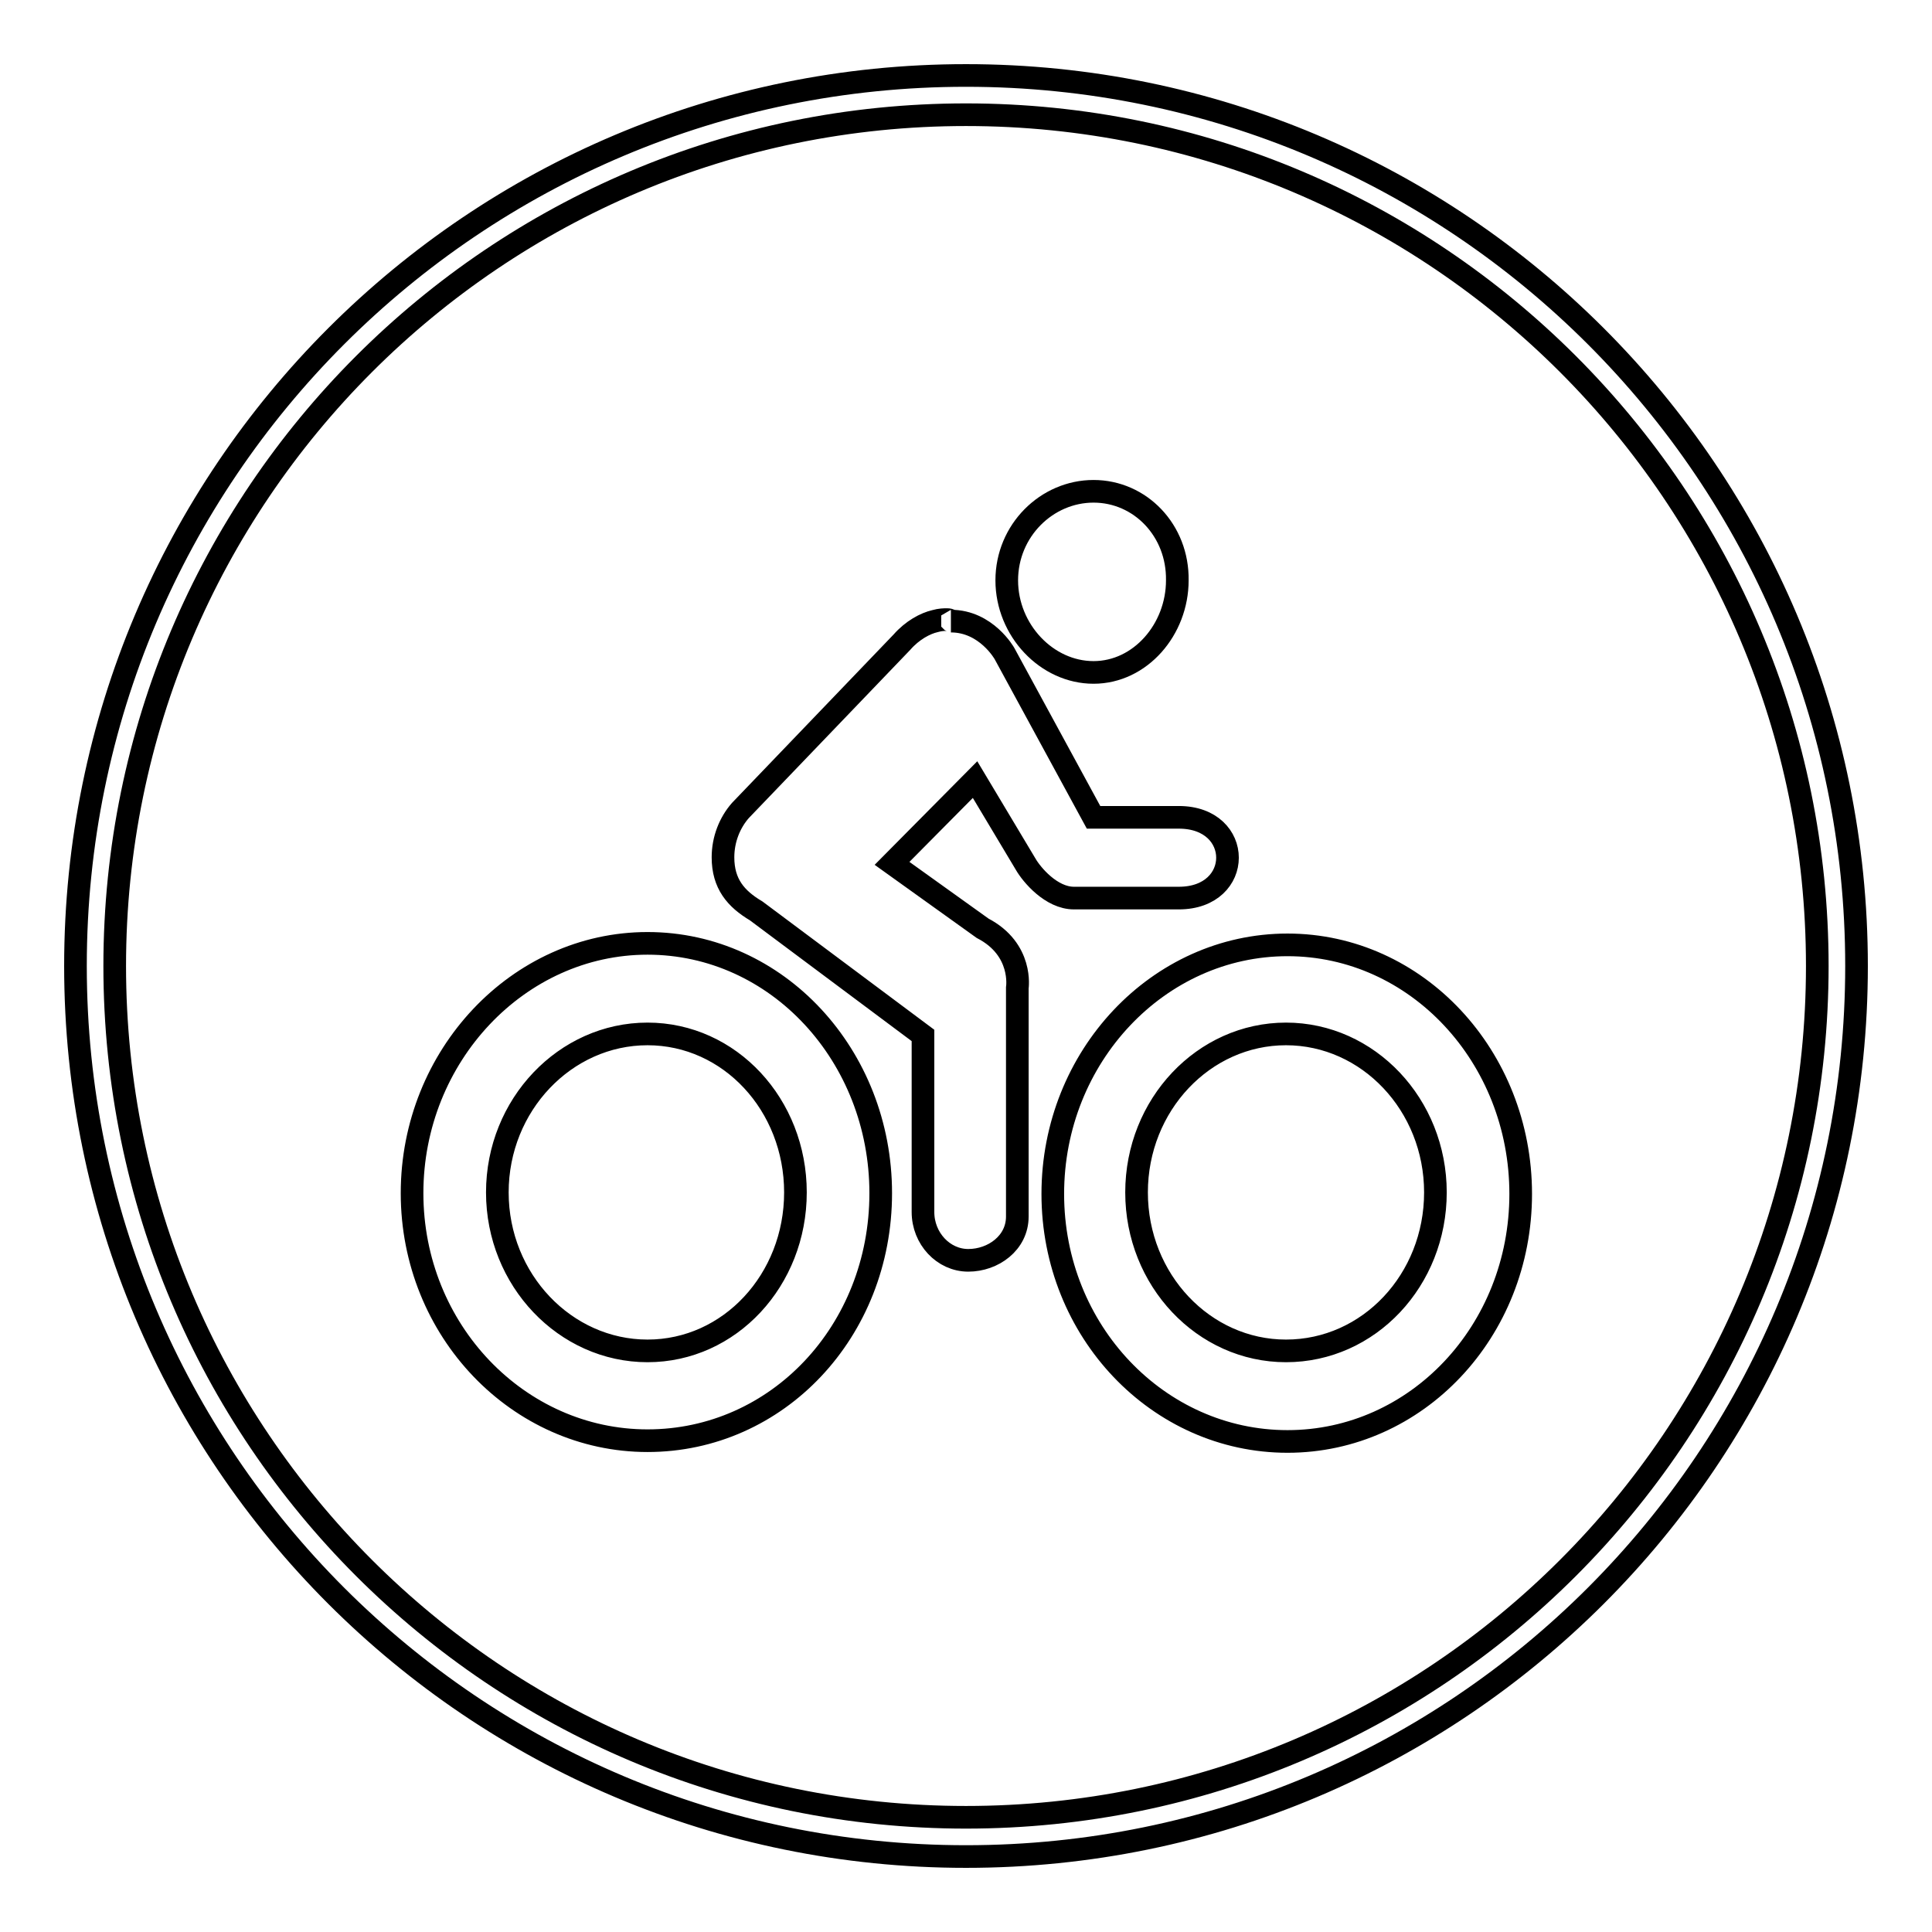 <?xml version="1.0" encoding="utf-8"?>
<!-- Svg Vector Icons : http://www.onlinewebfonts.com/icon -->
<!DOCTYPE svg PUBLIC "-//W3C//DTD SVG 1.1//EN" "http://www.w3.org/Graphics/SVG/1.1/DTD/svg11.dtd">
<svg version="1.1" xmlns="http://www.w3.org/2000/svg" xmlns:xlink="http://www.w3.org/1999/xlink" x="0px" y="0px" viewBox="0 0 256 256" enable-background="new 0 0 256 256" xml:space="preserve">
<g><g><path stroke-width="3" fill-opacity="0" stroke="#000000"  d="M144.9,65.1c-6.2,0-11.5,5.2-11.5,11.8c0,6.6,5.3,12.2,11.5,12.2S156,83.4,156,76.9C156.1,70.3,151.1,65.1,144.9,65.1z M125.5,82.1c-0.4,0-0.9,0-1.6,0.2c-1.3,0.3-3,1.2-4.4,2.8l-21.4,22.3c-1.4,1.6-2.3,3.8-2.3,6.2c0,3.5,1.7,5.5,4.4,7.1l22.1,16.5v23.4c0,3.5,2.7,6.4,6,6.4c3.3,0,6.5-2.3,6.5-5.8v-30.3c0,0,0.8-5.1-4.6-7.9l-12-8.6l11-11.1l6.7,11.2c0.8,1.4,3.4,4.5,6.4,4.5h13.9c8.6,0,8.6-10.7,0-10.7h-11.3l-11.8-21.7c0,0-2.4-4.3-7.1-4.3C126.1,82.3,125.9,82.1,125.5,82.1L125.5,82.1L125.5,82.1z M85.8,125c-17.1,0-31.2,14.9-31.2,33.1c0,18.2,14.1,32.8,31.2,32.8c17.2,0,30.9-14.5,30.9-32.8C116.7,139.9,103,125,85.8,125z M170.6,125.2c-17.1,0-31.1,14.8-31.1,33s14,32.8,31.1,32.8c17.1,0,30.9-14.6,30.9-32.8S187.7,125.2,170.6,125.2z M85.8,137c10.9,0,19.6,9.4,19.6,21s-8.7,21-19.6,21c-10.9,0-19.9-9.4-19.9-21C65.9,146.4,74.9,137,85.8,137z M170.4,137c10.9,0,19.8,9.4,19.8,21c0,11.6-8.8,21-19.8,21c-10.9,0-19.8-9.4-19.8-21C150.6,146.4,159.5,137,170.4,137z"/><path stroke-width="3" fill-opacity="0" stroke="#000000"  d="M128,10C62.8,10,10,62.8,10,128c0,65.2,52.8,118,118,118c65.2,0,118-52.8,118-118C246,62.8,193.2,10,128,10z M128,240.8c-62.3,0-112.8-50.5-112.8-112.8S65.7,15.2,128,15.2S240.8,65.7,240.8,128S190.3,240.8,128,240.8z"/></g></g>
</svg>